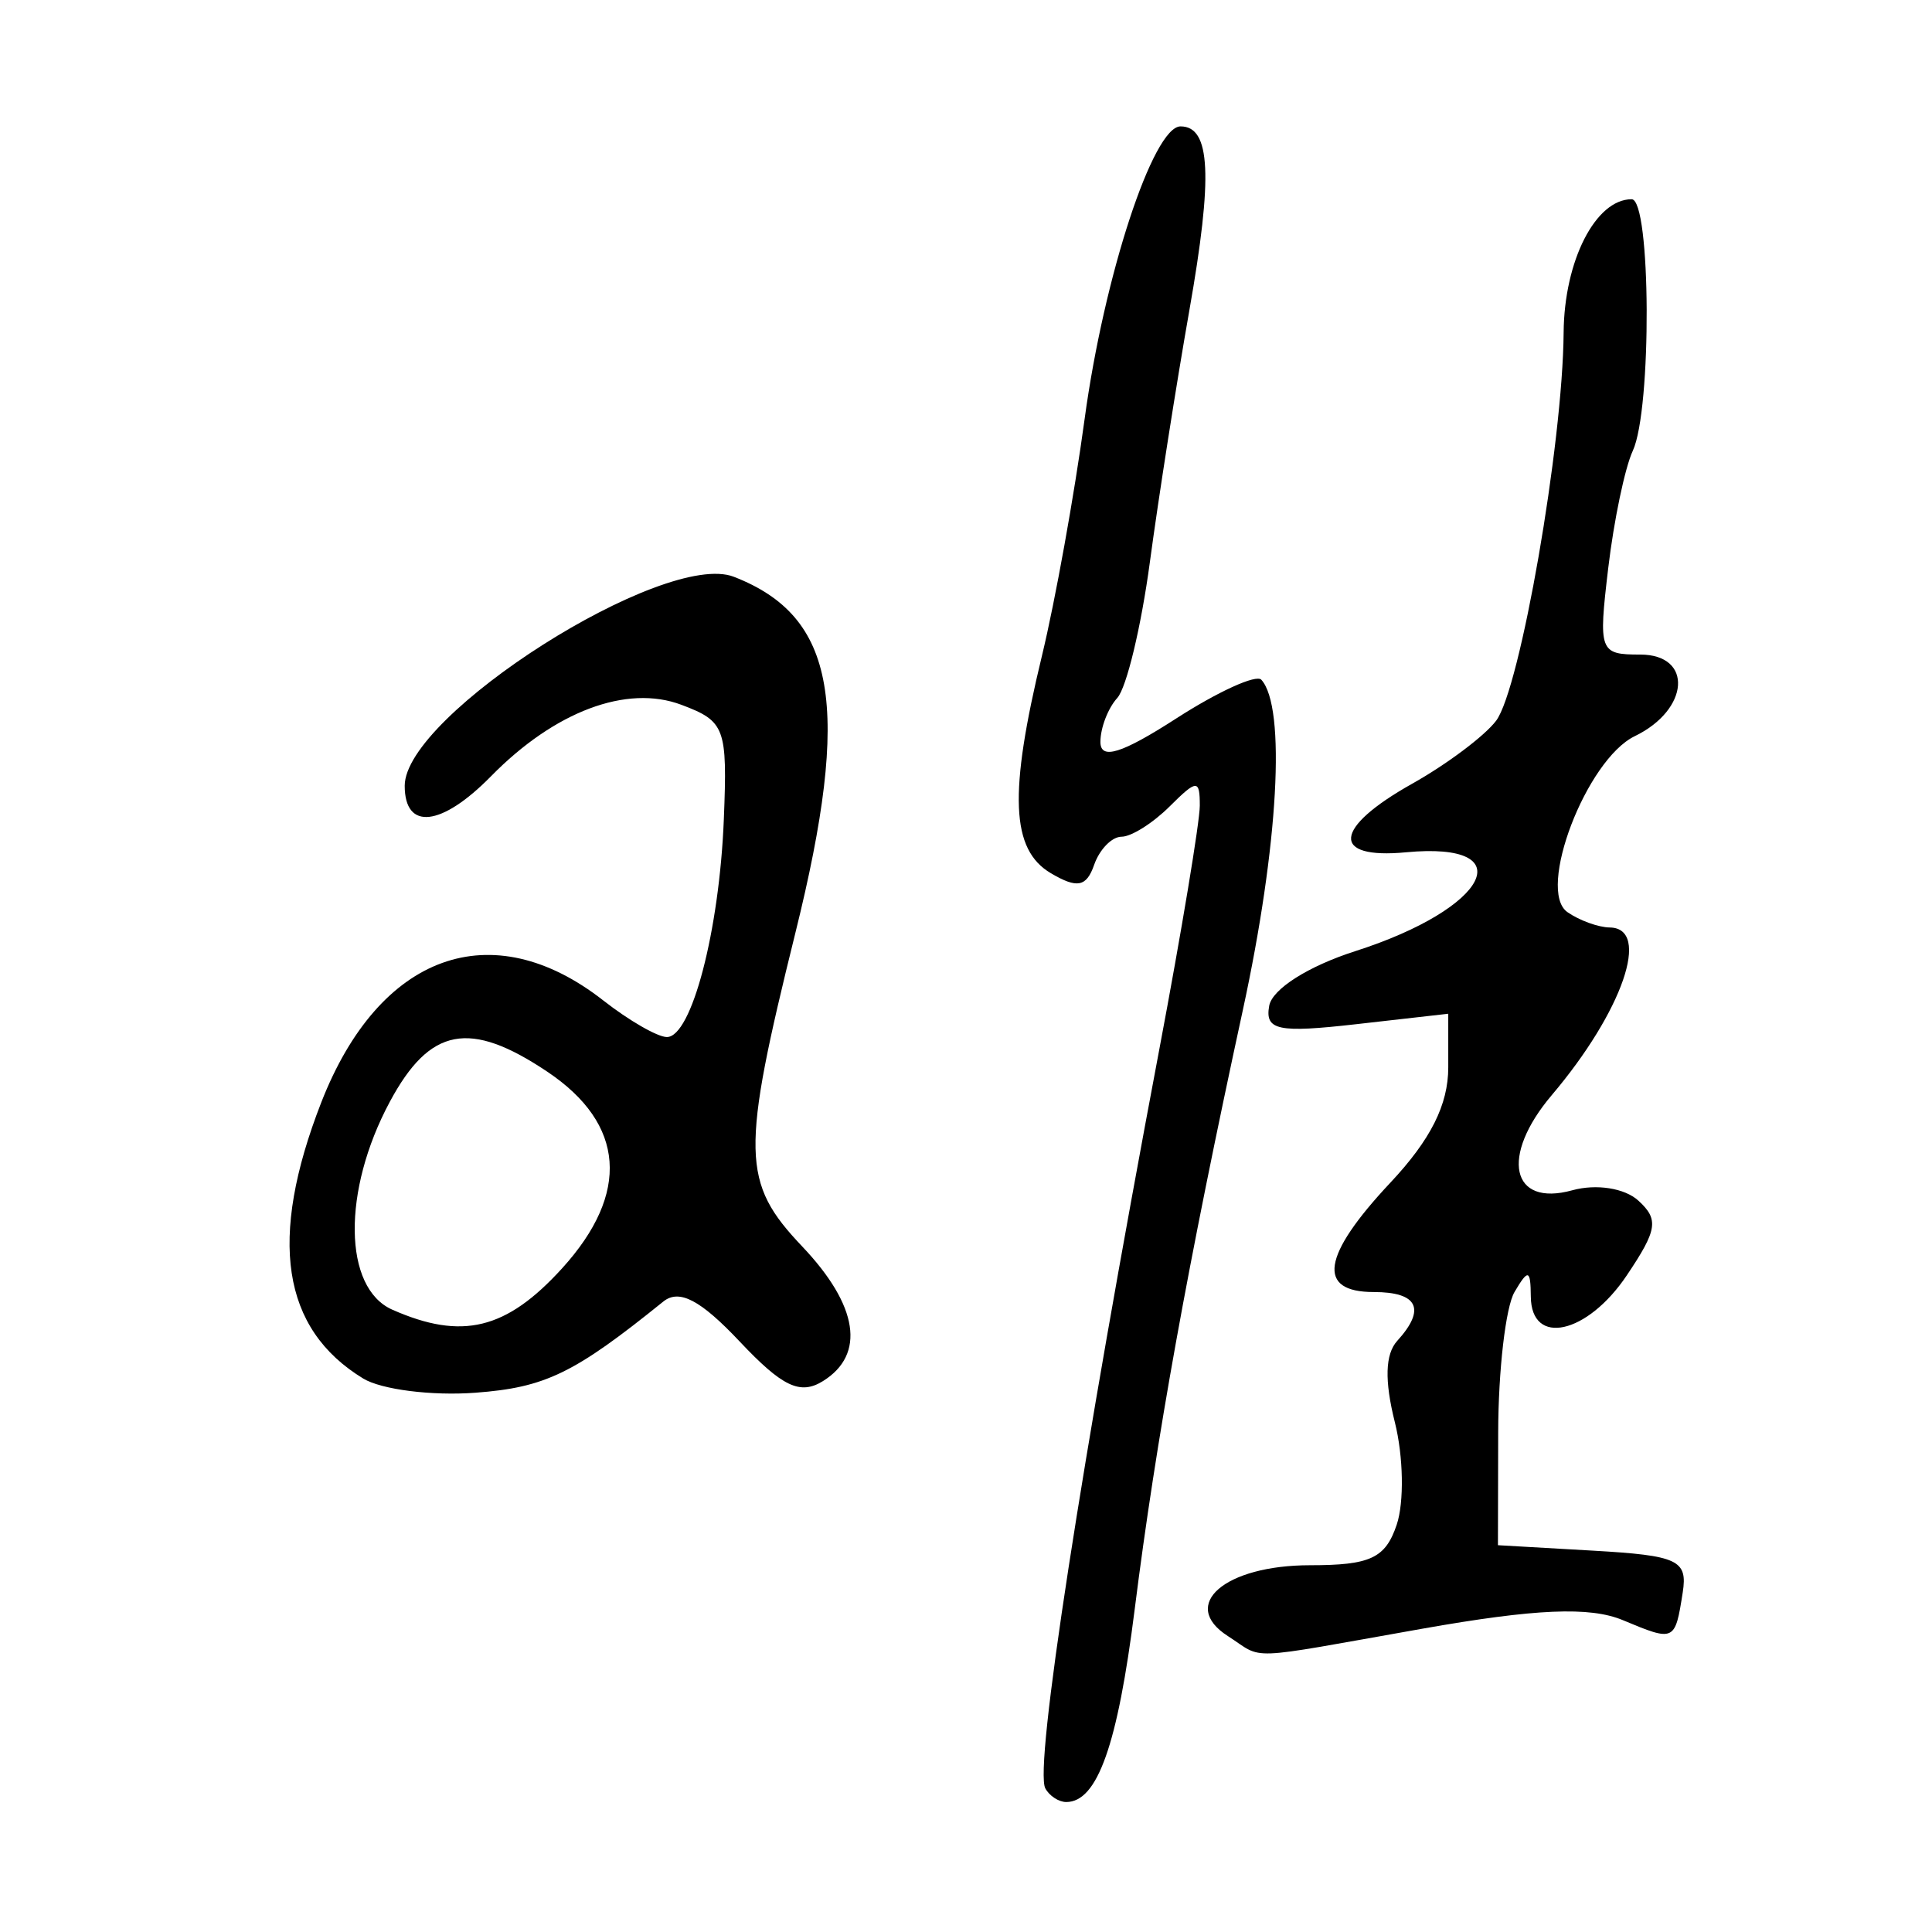 <?xml version="1.0" encoding="UTF-8" standalone="no"?>
<!-- Created with Inkscape (http://www.inkscape.org/) -->

<svg
   xmlns:dc="http://purl.org/dc/elements/1.1/"
   xmlns:cc="http://creativecommons.org/ns#"
   xmlns:rdf="http://www.w3.org/1999/02/22-rdf-syntax-ns#"
   xmlns:svg="http://www.w3.org/2000/svg"
   xmlns="http://www.w3.org/2000/svg"
   xmlns:sodipodi="http://sodipodi.sourceforge.net/DTD/sodipodi-0.dtd"
   xmlns:inkscape="http://www.inkscape.org/namespaces/inkscape"
   width="300"
   height="300"
   id="svg2"
   version="1.1"
   inkscape:version="0.48.2 r9819"
   sodipodi:docname="鐘-caoshu.svg">
  <defs
     id="defs4" />
  <sodipodi:namedview
     id="base"
     pagecolor="#ffffff"
     bordercolor="#666666"
     borderopacity="1.0"
     inkscape:pageopacity="0.0"
     inkscape:pageshadow="2"
     inkscape:zoom="1.979899"
     inkscape:cx="222.94145"
     inkscape:cy="133.55663"
     inkscape:document-units="px"
     inkscape:current-layer="layer1"
     showgrid="false"
     inkscape:window-width="1280"
     inkscape:window-height="999"
     inkscape:window-x="0"
     inkscape:window-y="24"
     inkscape:window-maximized="1" />
  <g
     inkscape:label="Calque 1"
     inkscape:groupmode="layer"
     id="layer1"
     transform="translate(0,-752.362)">
    <path
       style="fill:#000000"
       d="m 162.315,1030.056 c -1.736,-3.219 5.482,-50.017 17.689,-114.685 3.465,-18.356 6.3,-35.417 6.3,-37.911 0,-4.11 -0.442,-4.097 -4.704,0.145 -2.587,2.574 -5.936,4.681 -7.441,4.681 -1.506,0 -3.423,1.964 -4.26,4.364 -1.198,3.434 -2.627,3.714 -6.705,1.315 -6.223,-3.662 -6.581,-12.372 -1.393,-33.81 2.051,-8.472 5.031,-25.017 6.623,-36.766 2.998,-22.127 10.631,-45.401 14.889,-45.401 4.68,0 5.051,7.689 1.377,28.521 -2.034,11.535 -4.799,29.16 -6.143,39.167 -1.345,10.007 -3.621,19.488 -5.06,21.07 -1.438,1.581 -2.615,4.651 -2.615,6.821 0,2.845 3.286,1.828 11.776,-3.643 6.477,-4.174 12.421,-6.88 13.209,-6.014 3.866,4.251 2.666,25.772 -2.858,51.245 -8.542,39.392 -13.516,66.947 -16.802,93.08 -2.653,21.094 -5.795,29.945 -10.632,29.945 -1.158,0 -2.62,-0.955 -3.25,-2.121 z m 28.348,-23.647 c -7.59,-4.855 -0.464,-10.998 12.758,-10.998 9.38,0 11.709,-1.09 13.462,-6.301 1.167,-3.469 1.037,-10.612 -0.289,-15.894 -1.626,-6.477 -1.506,-10.585 0.369,-12.647 4.494,-4.941 3.222,-7.58 -3.652,-7.58 -8.906,0 -8.05,-5.649 2.572,-16.969 6.274,-6.686 9.002,-12.118 9.002,-17.919 l 0,-8.325 -14.302,1.623 c -12.141,1.378 -14.182,0.948 -13.504,-2.847 0.465,-2.604 6.052,-6.153 13.386,-8.502 20.712,-6.635 26.051,-17.067 7.852,-15.343 -11.732,1.111 -11.294,-3.772 0.953,-10.642 5.4,-3.029 11.271,-7.433 13.048,-9.788 3.741,-4.957 10.35,-42.959 10.482,-60.271 0.085,-11.147 4.961,-20.706 10.562,-20.706 3.009,0 3.154,32.664 0.173,39.073 -1.219,2.62 -2.933,10.809 -3.809,18.197 -1.539,12.977 -1.37,13.434 4.976,13.434 8.239,0 7.663,8.55 -0.853,12.67 -7.519,3.637 -15.293,23.952 -10.457,27.325 1.846,1.287 4.803,2.36 6.571,2.384 6.482,0.087 1.994,13.057 -9.008,26.035 -8.051,9.497 -6.339,17.402 3.197,14.77 3.712,-1.025 8.126,-0.334 10.248,1.603 3.213,2.932 2.963,4.54 -1.803,11.628 -6.147,9.141 -14.83,11.052 -14.892,3.277 -0.034,-4.23 -0.402,-4.332 -2.533,-0.707 -1.371,2.333 -2.511,12.133 -2.533,21.777 l -0.039,17.535 14.79,0.848 c 13.172,0.755 14.693,1.467 13.902,6.504 -1.195,7.617 -1.258,7.646 -9.29,4.289 -5.127,-2.143 -13.582,-1.781 -31.194,1.335 -28.108,4.973 -24.362,4.833 -30.147,1.133 z M 56.402,966.421 c -12.659,-7.705 -14.783,-21.669 -6.52,-42.867 9,-23.085 26.472,-29.404 43.798,-15.839 3.99,3.124 8.432,5.679 9.872,5.679 3.833,0 8.151,-16.509 8.844,-33.808 0.57,-14.232 0.199,-15.23 -6.6,-17.786 -8.47,-3.184 -19.659,1.018 -29.55,11.097 -7.693,7.839 -13.402,8.472 -13.402,1.484 0,-11.024 40.323,-36.637 51.101,-32.459 15.899,6.163 18.301,20.027 9.572,55.257 -8.489,34.263 -8.391,38.786 1.057,48.739 8.703,9.168 9.871,16.763 3.215,20.899 -3.54,2.2 -6.304,0.885 -12.939,-6.154 -6.087,-6.458 -9.39,-8.183 -11.857,-6.192 -13.845,11.174 -18.314,13.342 -29.181,14.154 -6.754,0.505 -14.59,-0.487 -17.412,-2.205 z M 87.278,949.313 c 10.604,-11.66 9.801,-22.428 -2.276,-30.526 -12.078,-8.098 -18.259,-6.92 -24.476,4.667 -7.415,13.818 -7.233,28.906 0.389,32.274 10.817,4.781 17.705,3.105 26.363,-6.416 z"
       id="path3267"
       inkscape:connector-curvature="0" />
  </g>
</svg>
